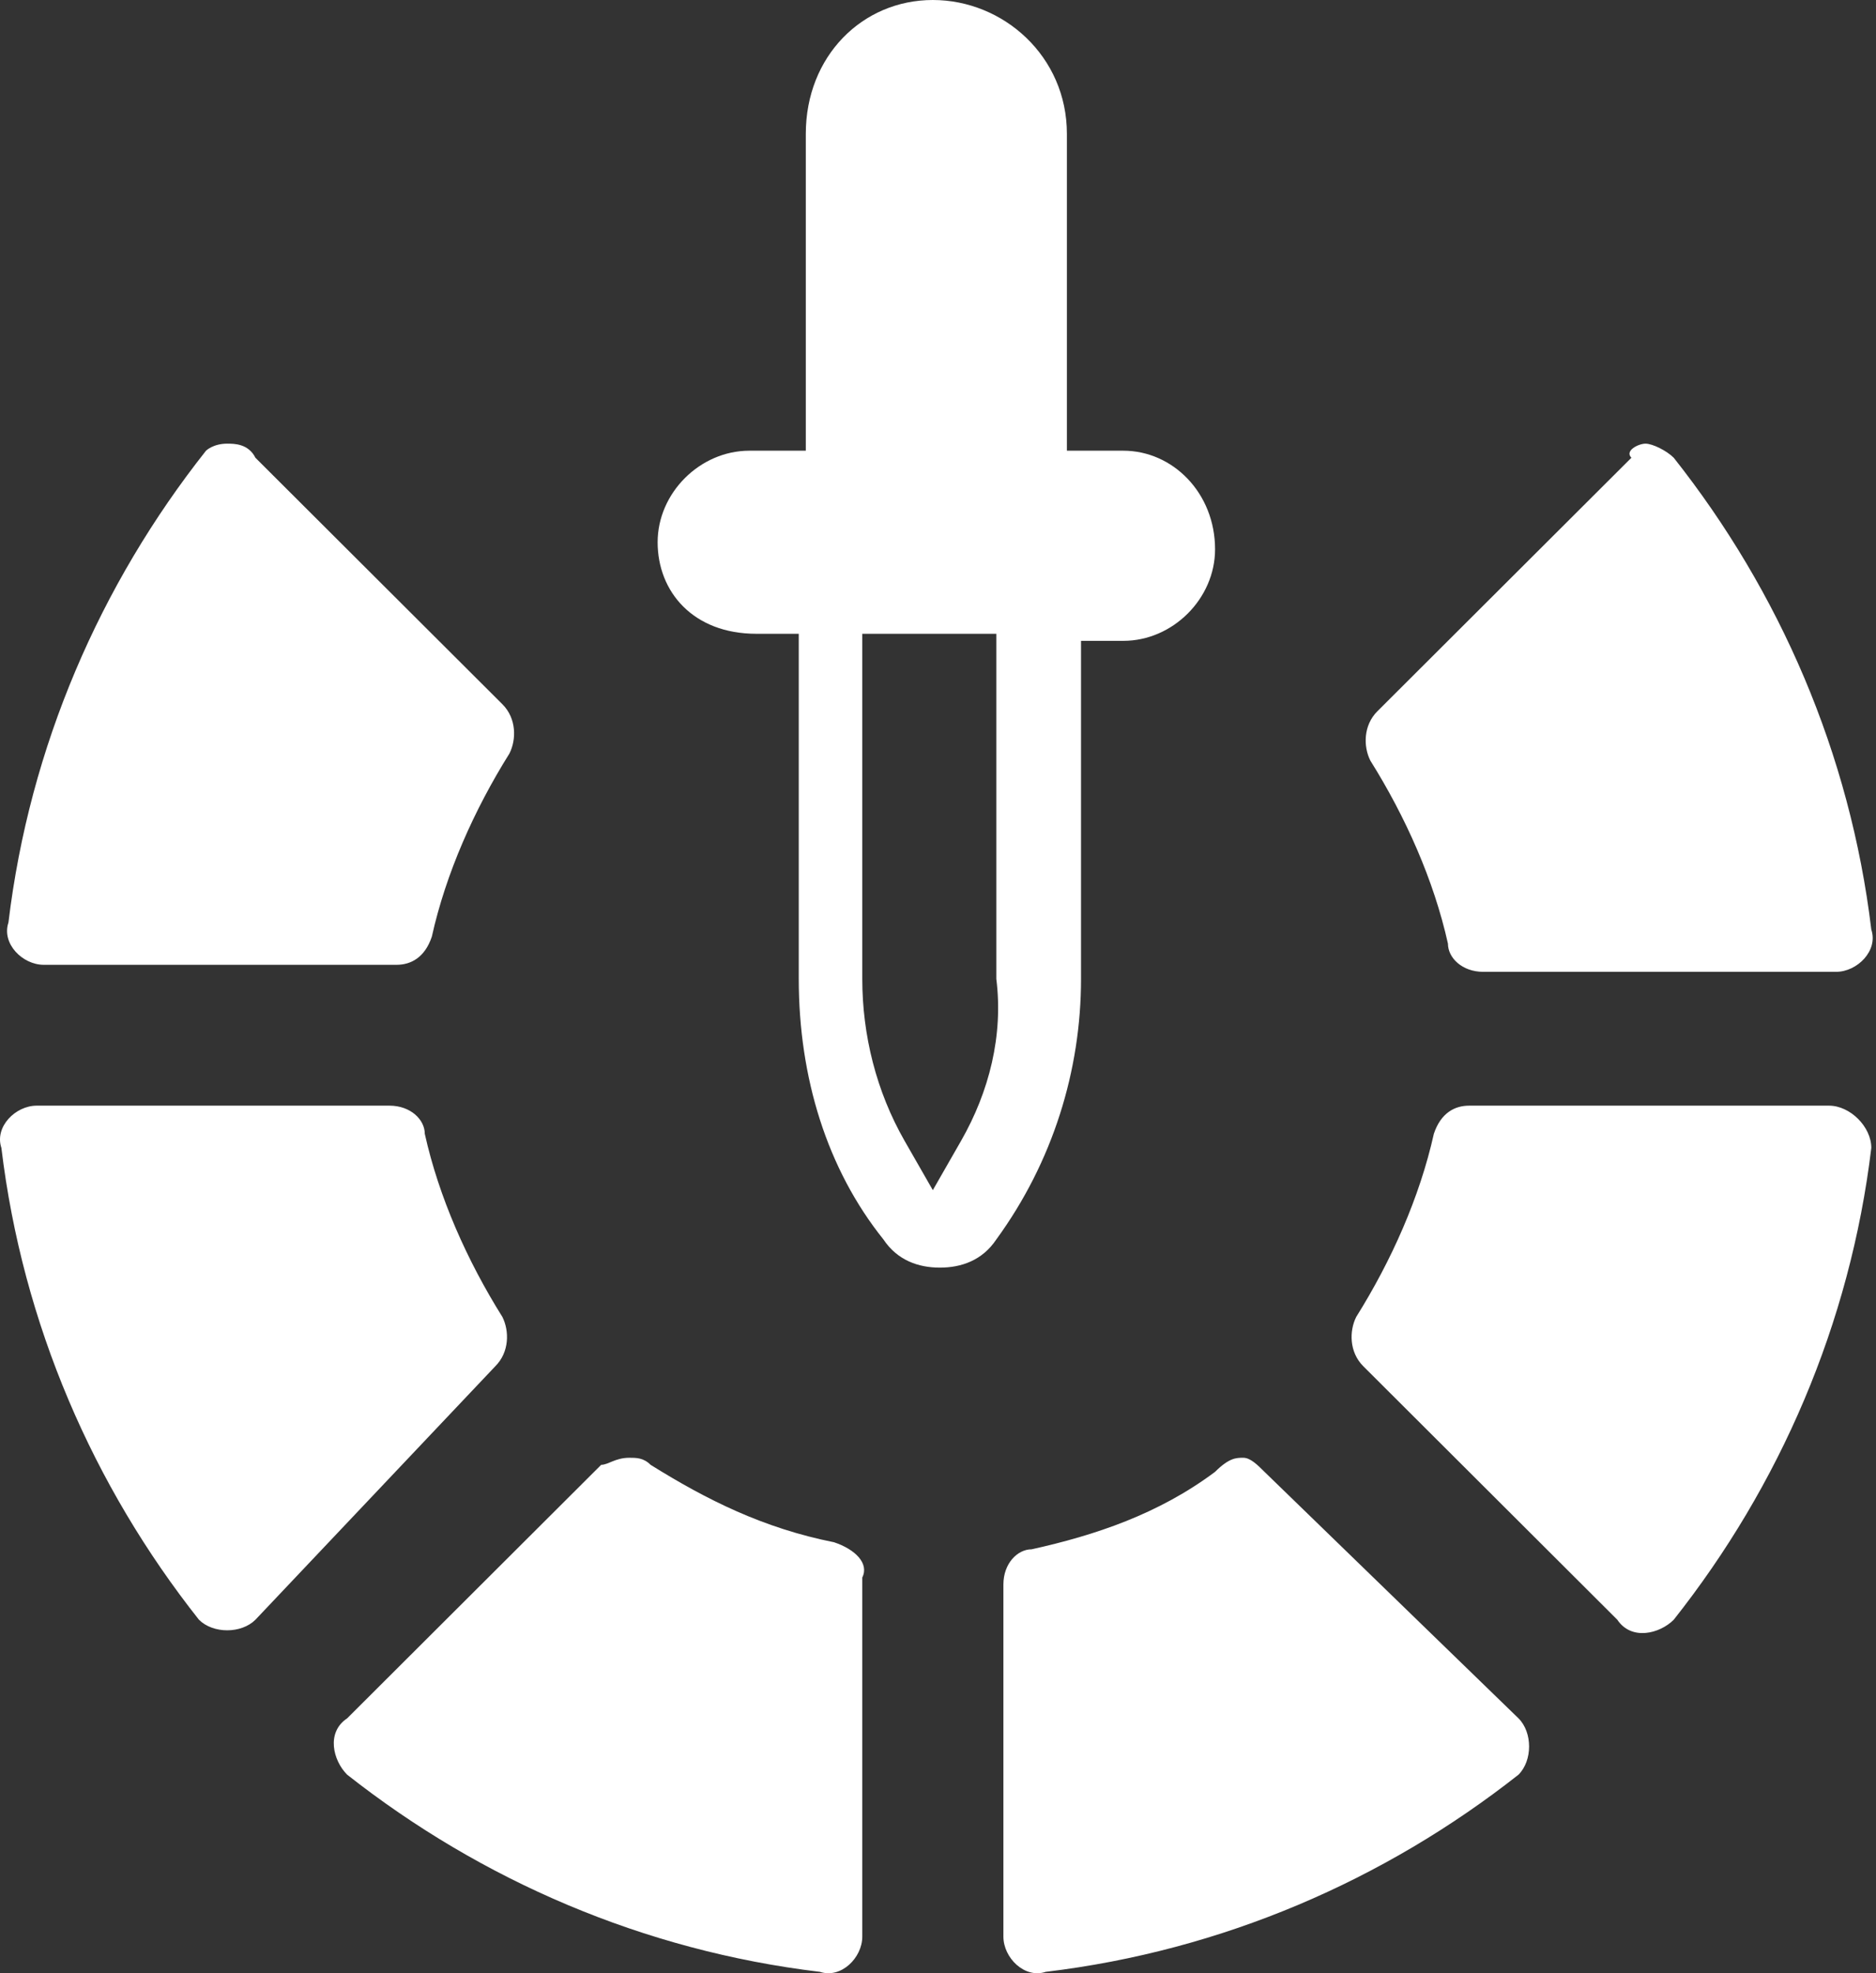<?xml version="1.0" encoding="UTF-8"?> <svg xmlns="http://www.w3.org/2000/svg" width="58" height="61" viewBox="0 0 58 61" fill="none"><rect x="0" y="0" width="58" height="61" fill="#333333" stroke="none"/><path fill-rule="evenodd" clip-rule="evenodd" d="M28.84 0C31.022 0 32.985 1.742 32.985 4.136V13.933H34.73C36.258 13.933 37.566 15.239 37.566 16.981C37.566 18.505 36.258 19.811 34.73 19.811H33.422V30.261C33.422 33.091 32.549 35.921 30.803 38.316C30.367 38.969 29.713 39.187 29.058 39.187C28.404 39.187 27.749 38.969 27.313 38.316C25.568 36.139 24.695 33.309 24.695 30.261V19.593H23.386C21.423 19.593 20.332 18.287 20.332 16.763C20.332 15.239 21.641 13.933 23.168 13.933H24.913V4.136C24.913 1.742 26.659 0 28.84 0ZM7.024 13.715C7.242 13.715 7.678 13.715 7.897 14.151L15.532 21.77C15.969 22.206 15.969 22.859 15.75 23.294C14.66 25.036 13.787 26.995 13.351 28.955C13.133 29.608 12.696 29.826 12.26 29.826H1.352C0.697 29.826 0.043 29.172 0.261 28.519C0.915 23.077 3.097 18.07 6.369 13.933C6.369 13.933 6.588 13.715 7.024 13.715ZM50.874 13.715C51.093 13.715 51.529 13.933 51.747 14.151C55.019 18.287 57.201 23.294 57.855 28.737C58.074 29.39 57.419 30.043 56.765 30.043H45.857C45.202 30.043 44.766 29.608 44.766 29.172C44.33 27.213 43.457 25.254 42.366 23.512C42.148 23.077 42.148 22.424 42.584 21.988L50.438 14.151C50.22 13.933 50.656 13.715 50.874 13.715ZM26.659 19.593V30.261C26.659 32.003 27.095 33.744 27.967 35.268L28.84 36.792L29.713 35.268C30.585 33.744 31.022 32.003 30.803 30.261V19.593H26.659ZM56.547 34.18C57.201 34.18 57.855 34.833 57.855 35.486C57.201 40.928 55.019 45.936 51.747 50.072C51.311 50.508 50.438 50.725 50.002 50.072L42.148 42.235C41.712 41.799 41.712 41.146 41.93 40.711C43.02 38.969 43.893 37.01 44.33 35.05C44.548 34.397 44.984 34.18 45.42 34.18H56.547ZM1.134 34.18H12.042C12.696 34.18 13.133 34.615 13.133 35.05C13.569 37.01 14.441 38.969 15.532 40.711C15.75 41.146 15.75 41.799 15.314 42.235L7.897 50.072C7.46 50.508 6.588 50.508 6.151 50.072C2.879 45.936 0.697 40.928 0.043 35.486C-0.175 34.833 0.479 34.18 1.134 34.18ZM38.439 45.065C38.657 45.065 38.876 45.283 39.094 45.5L46.947 53.12C47.384 53.555 47.384 54.426 46.947 54.862C42.802 58.127 37.785 60.304 32.331 60.957C31.676 61.175 31.022 60.522 31.022 59.869V48.983C31.022 48.33 31.458 47.895 31.894 47.895C33.858 47.46 35.821 46.806 37.566 45.5C38.003 45.065 38.221 45.065 38.439 45.065ZM19.459 45.065C19.677 45.065 19.895 45.065 20.114 45.283C21.859 46.371 23.604 47.242 25.786 47.677C26.44 47.895 26.877 48.33 26.659 48.766V59.869C26.659 60.522 26.004 61.175 25.349 60.957C19.895 60.304 14.878 58.127 10.733 54.862C10.296 54.426 10.078 53.555 10.733 53.12L18.587 45.283C18.805 45.283 19.023 45.065 19.459 45.065Z" fill="white"></path></svg> 